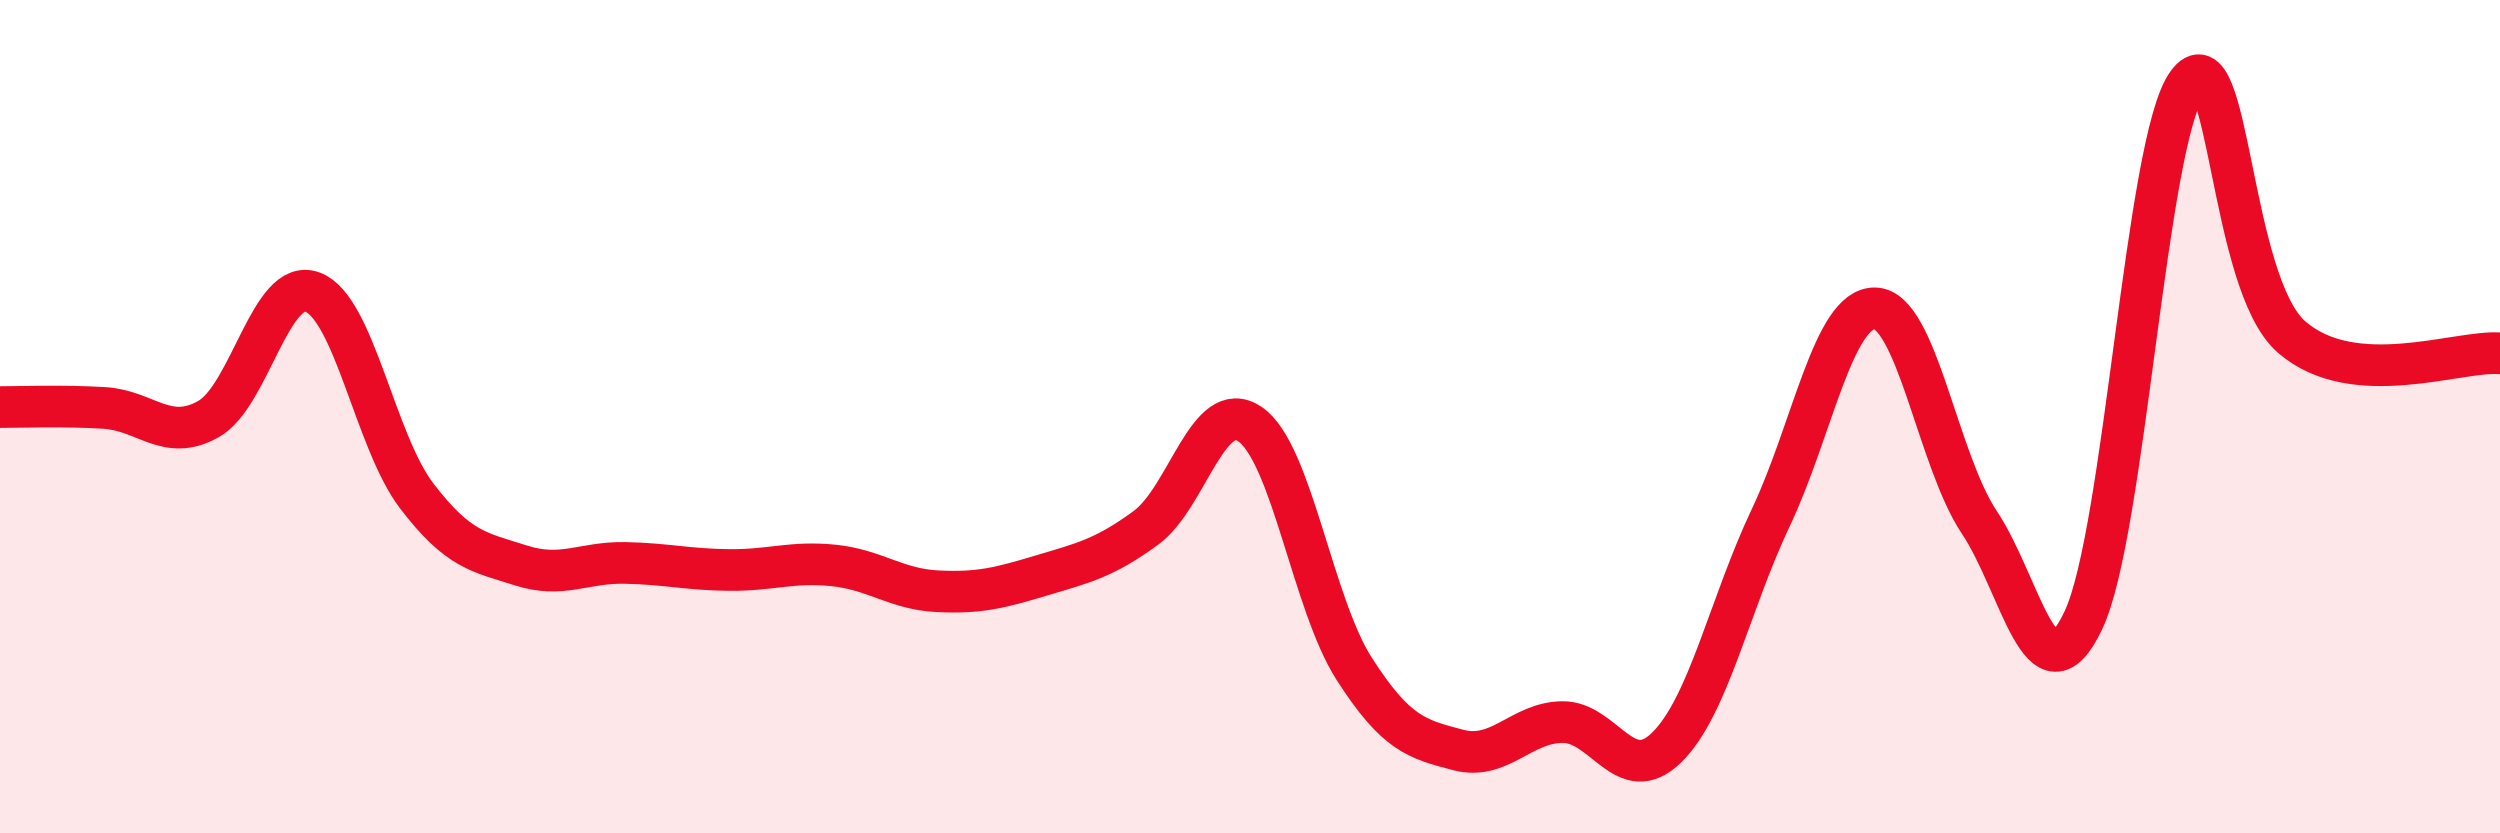 
    <svg width="60" height="20" viewBox="0 0 60 20" xmlns="http://www.w3.org/2000/svg">
      <path
        d="M 0,9.77 C 0.5,9.77 1.5,9.73 2.5,9.79 C 3.5,9.85 4,10.62 5,10.06 C 6,9.5 6.5,6.64 7.5,7.01 C 8.5,7.38 9,10.59 10,11.9 C 11,13.21 11.5,13.25 12.5,13.57 C 13.5,13.89 14,13.49 15,13.51 C 16,13.53 16.5,13.67 17.5,13.68 C 18.5,13.69 19,13.47 20,13.57 C 21,13.67 21.5,14.14 22.5,14.19 C 23.5,14.24 24,14.11 25,13.81 C 26,13.51 26.5,13.4 27.5,12.67 C 28.5,11.94 29,9.5 30,10.18 C 31,10.86 31.5,14.49 32.5,16.05 C 33.5,17.61 34,17.74 35,18 C 36,18.26 36.5,17.34 37.5,17.33 C 38.5,17.32 39,18.92 40,17.94 C 41,16.96 41.5,14.53 42.5,12.42 C 43.5,10.31 44,7.38 45,7.4 C 46,7.42 46.5,11.03 47.5,12.53 C 48.5,14.03 49,17 50,14.89 C 51,12.78 51.5,3.36 52.5,2 C 53.5,0.64 53.5,6.79 55,8.09 C 56.5,9.39 59,8.4 60,8.48L60 20L0 20Z"
        fill="#EB0A25"
        opacity="0.1"
        stroke-linecap="round"
        stroke-linejoin="round"
      />
      <path
        d="M 0,9.77 C 0.5,9.77 1.5,9.73 2.5,9.79 C 3.5,9.85 4,10.62 5,10.06 C 6,9.5 6.5,6.64 7.5,7.01 C 8.5,7.38 9,10.59 10,11.9 C 11,13.21 11.5,13.25 12.5,13.57 C 13.5,13.89 14,13.49 15,13.51 C 16,13.53 16.5,13.67 17.5,13.68 C 18.5,13.69 19,13.47 20,13.57 C 21,13.67 21.5,14.14 22.5,14.19 C 23.5,14.24 24,14.11 25,13.81 C 26,13.51 26.5,13.4 27.5,12.67 C 28.5,11.94 29,9.5 30,10.18 C 31,10.86 31.5,14.49 32.5,16.05 C 33.5,17.61 34,17.74 35,18 C 36,18.26 36.5,17.34 37.5,17.33 C 38.5,17.32 39,18.92 40,17.94 C 41,16.96 41.5,14.53 42.5,12.42 C 43.5,10.31 44,7.38 45,7.4 C 46,7.42 46.5,11.03 47.5,12.53 C 48.5,14.03 49,17 50,14.89 C 51,12.78 51.5,3.36 52.5,2 C 53.5,0.64 53.5,6.79 55,8.09 C 56.5,9.39 59,8.4 60,8.48"
        stroke="#EB0A25"
        stroke-width="1"
        fill="none"
        stroke-linecap="round"
        stroke-linejoin="round"
      />
    </svg>
  